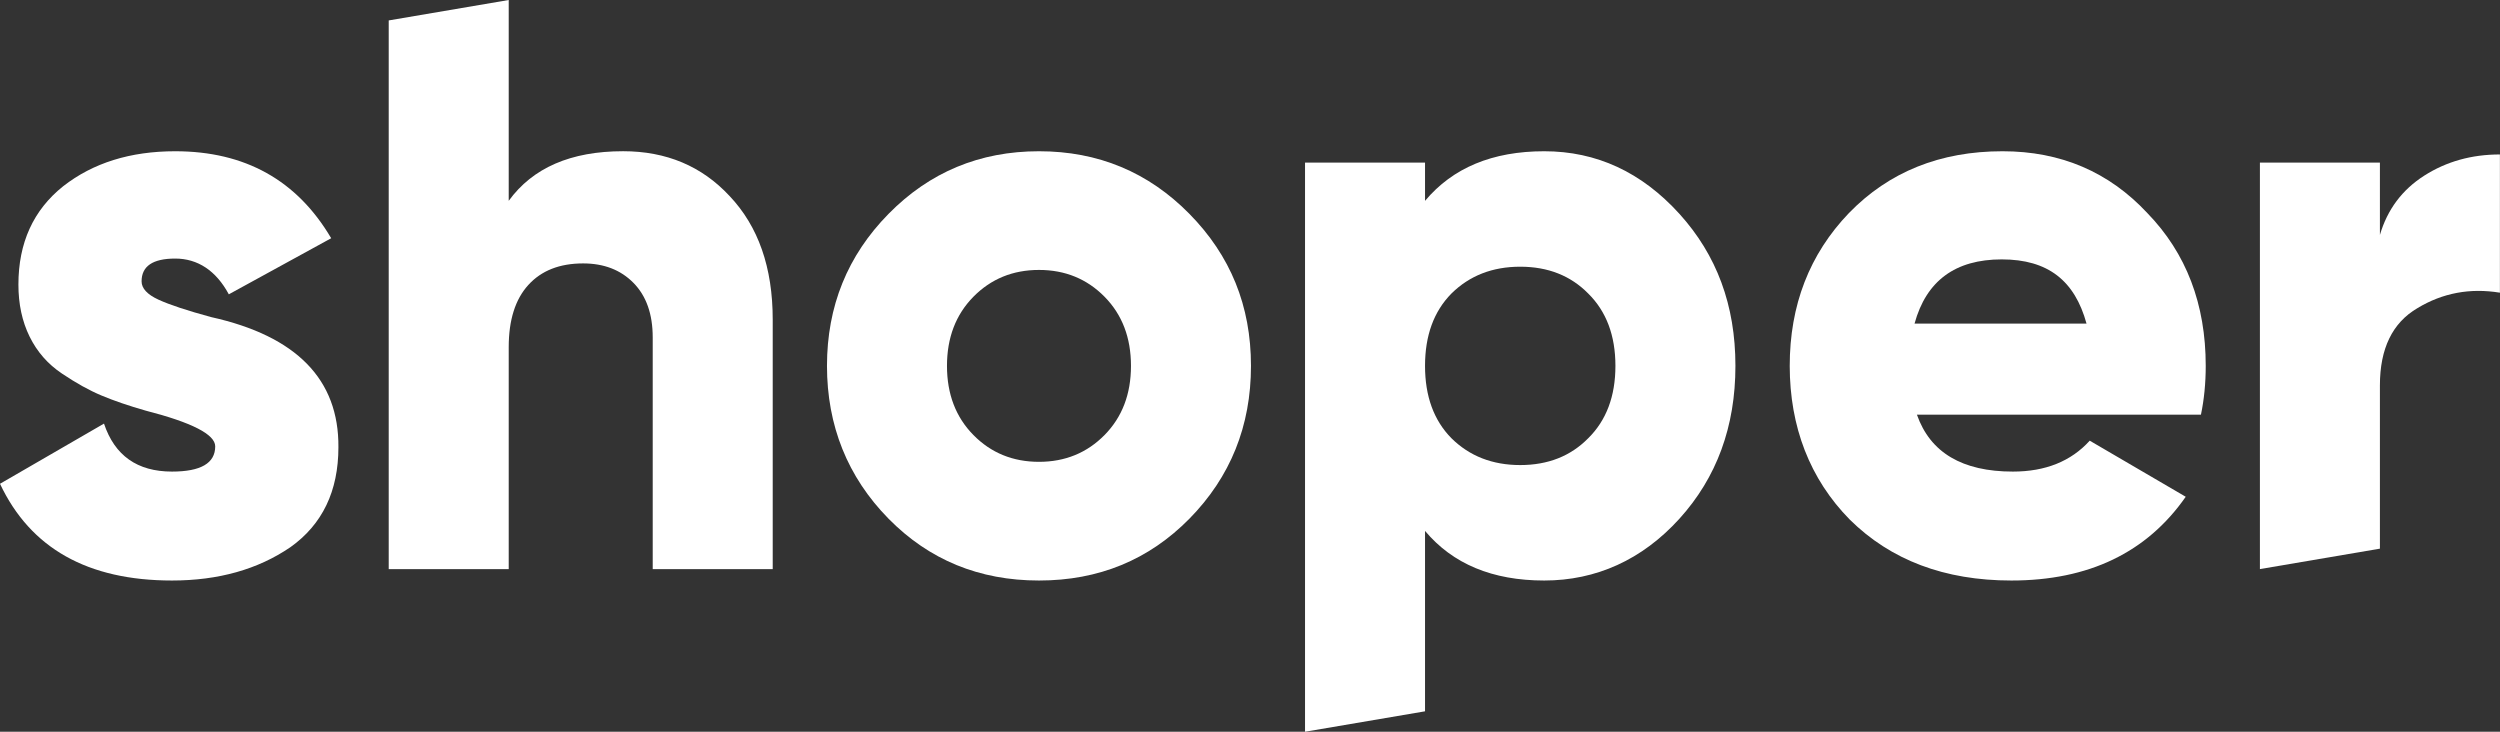 <svg width="82" height="24" viewBox="0 0 82 24" fill="none" xmlns="http://www.w3.org/2000/svg">
<rect x="0" y="0" width="82" height="24" fill="#333333" stroke="none"/>
<g clip-path="url(#clip0_1541_576)">
<path d="M6.927 10.401C6.14 10.188 5.563 9.997 5.196 9.828C4.828 9.658 4.644 9.458 4.644 9.228C4.644 8.73 5.012 8.481 5.747 8.481C6.481 8.481 7.085 8.873 7.505 9.654L10.863 7.814C9.743 5.913 8.038 4.961 5.747 4.961C4.277 4.961 3.052 5.343 2.073 6.108C1.093 6.89 0.604 7.965 0.604 9.334C0.604 9.974 0.726 10.543 0.971 11.041C1.215 11.538 1.569 11.943 2.034 12.254C2.497 12.566 2.93 12.806 3.332 12.974C3.735 13.143 4.216 13.308 4.776 13.468C6.298 13.859 7.059 14.25 7.059 14.641C7.059 15.193 6.586 15.468 5.642 15.468C4.504 15.468 3.761 14.943 3.411 13.894L0 15.868C0.997 17.983 2.877 19.041 5.642 19.041C7.164 19.041 8.458 18.676 9.525 17.948C10.575 17.201 11.1 16.108 11.1 14.668C11.117 12.446 9.726 11.023 6.927 10.401Z" fill="white"/>
<path d="M20.438 4.96C18.724 4.96 17.473 5.503 16.686 6.587V0L12.75 0.67V18.667H16.686V11.387C16.686 10.498 16.9 9.818 17.329 9.347C17.757 8.876 18.356 8.64 19.126 8.64C19.809 8.64 20.36 8.853 20.779 9.28C21.199 9.707 21.409 10.303 21.409 11.067V18.667H25.345V10.48C25.345 8.773 24.873 7.423 23.928 6.427C23.018 5.449 21.855 4.96 20.438 4.96Z" fill="white"/>
<path d="M34.079 4.961C32.137 4.961 30.492 5.645 29.145 7.014C27.798 8.383 27.125 10.046 27.125 12.001C27.125 13.956 27.798 15.645 29.145 17.014C30.475 18.365 32.12 19.041 34.079 19.041C36.038 19.041 37.682 18.365 39.012 17.014C40.358 15.645 41.032 13.974 41.032 12.001C41.032 10.028 40.359 8.383 39.012 7.014C37.664 5.645 36.02 4.961 34.079 4.961ZM36.23 14.268C35.653 14.854 34.935 15.148 34.079 15.148C33.222 15.148 32.504 14.854 31.927 14.268C31.35 13.681 31.061 12.926 31.061 12.001C31.061 11.076 31.35 10.321 31.927 9.734C32.504 9.148 33.222 8.854 34.079 8.854C34.935 8.854 35.653 9.148 36.23 9.734C36.808 10.321 37.096 11.077 37.096 12.001C37.096 12.925 36.808 13.681 36.23 14.268Z" fill="white"/>
<path d="M50.65 4.961C48.954 4.961 47.65 5.503 46.741 6.588V5.334H42.805V24.001L46.741 23.331V17.414C47.65 18.498 48.954 19.041 50.65 19.041C52.347 19.041 53.861 18.365 55.085 17.014C56.309 15.663 56.922 13.992 56.922 12.001C56.922 10.01 56.309 8.366 55.085 7.014C53.843 5.645 52.365 4.961 50.65 4.961ZM52.094 14.374C51.516 14.961 50.773 15.254 49.863 15.254C48.954 15.254 48.201 14.961 47.607 14.374C47.029 13.788 46.741 12.997 46.741 12.001C46.741 11.005 47.029 10.214 47.607 9.628C48.201 9.041 48.954 8.748 49.863 8.748C50.773 8.748 51.516 9.041 52.094 9.628C52.688 10.214 52.986 11.006 52.986 12.001C52.986 12.996 52.688 13.788 52.094 14.374Z" fill="white"/>
<path d="M65.683 4.961C63.636 4.961 61.957 5.637 60.645 6.988C59.35 8.338 58.703 10.01 58.703 12.001C58.703 13.992 59.359 15.708 60.671 17.041C62.018 18.374 63.785 19.041 65.972 19.041C68.508 19.041 70.415 18.125 71.692 16.294L68.543 14.454C67.931 15.13 67.091 15.468 66.024 15.468C64.362 15.468 63.312 14.846 62.875 13.601H72.191C72.295 13.103 72.348 12.57 72.348 12.001C72.348 9.974 71.709 8.303 70.432 6.988C69.173 5.637 67.59 4.961 65.683 4.961ZM62.797 10.614C63.181 9.21 64.135 8.508 65.657 8.508C67.179 8.508 68.053 9.21 68.438 10.614H62.797Z" fill="white"/>
<path d="M79.517 5.76C78.792 6.222 78.306 6.871 78.061 7.706V5.333H74.125V18.666L78.061 17.996V12.64C78.061 11.431 78.472 10.586 79.294 10.106C80.116 9.609 81.017 9.44 81.997 9.6V5.066C81.07 5.066 80.243 5.297 79.517 5.76Z" fill="white"/>
</g>
<defs>
<clipPath id="clip0_1541_576">
<rect width="82" height="24" fill="white"/>
</clipPath>
</defs>
</svg>
